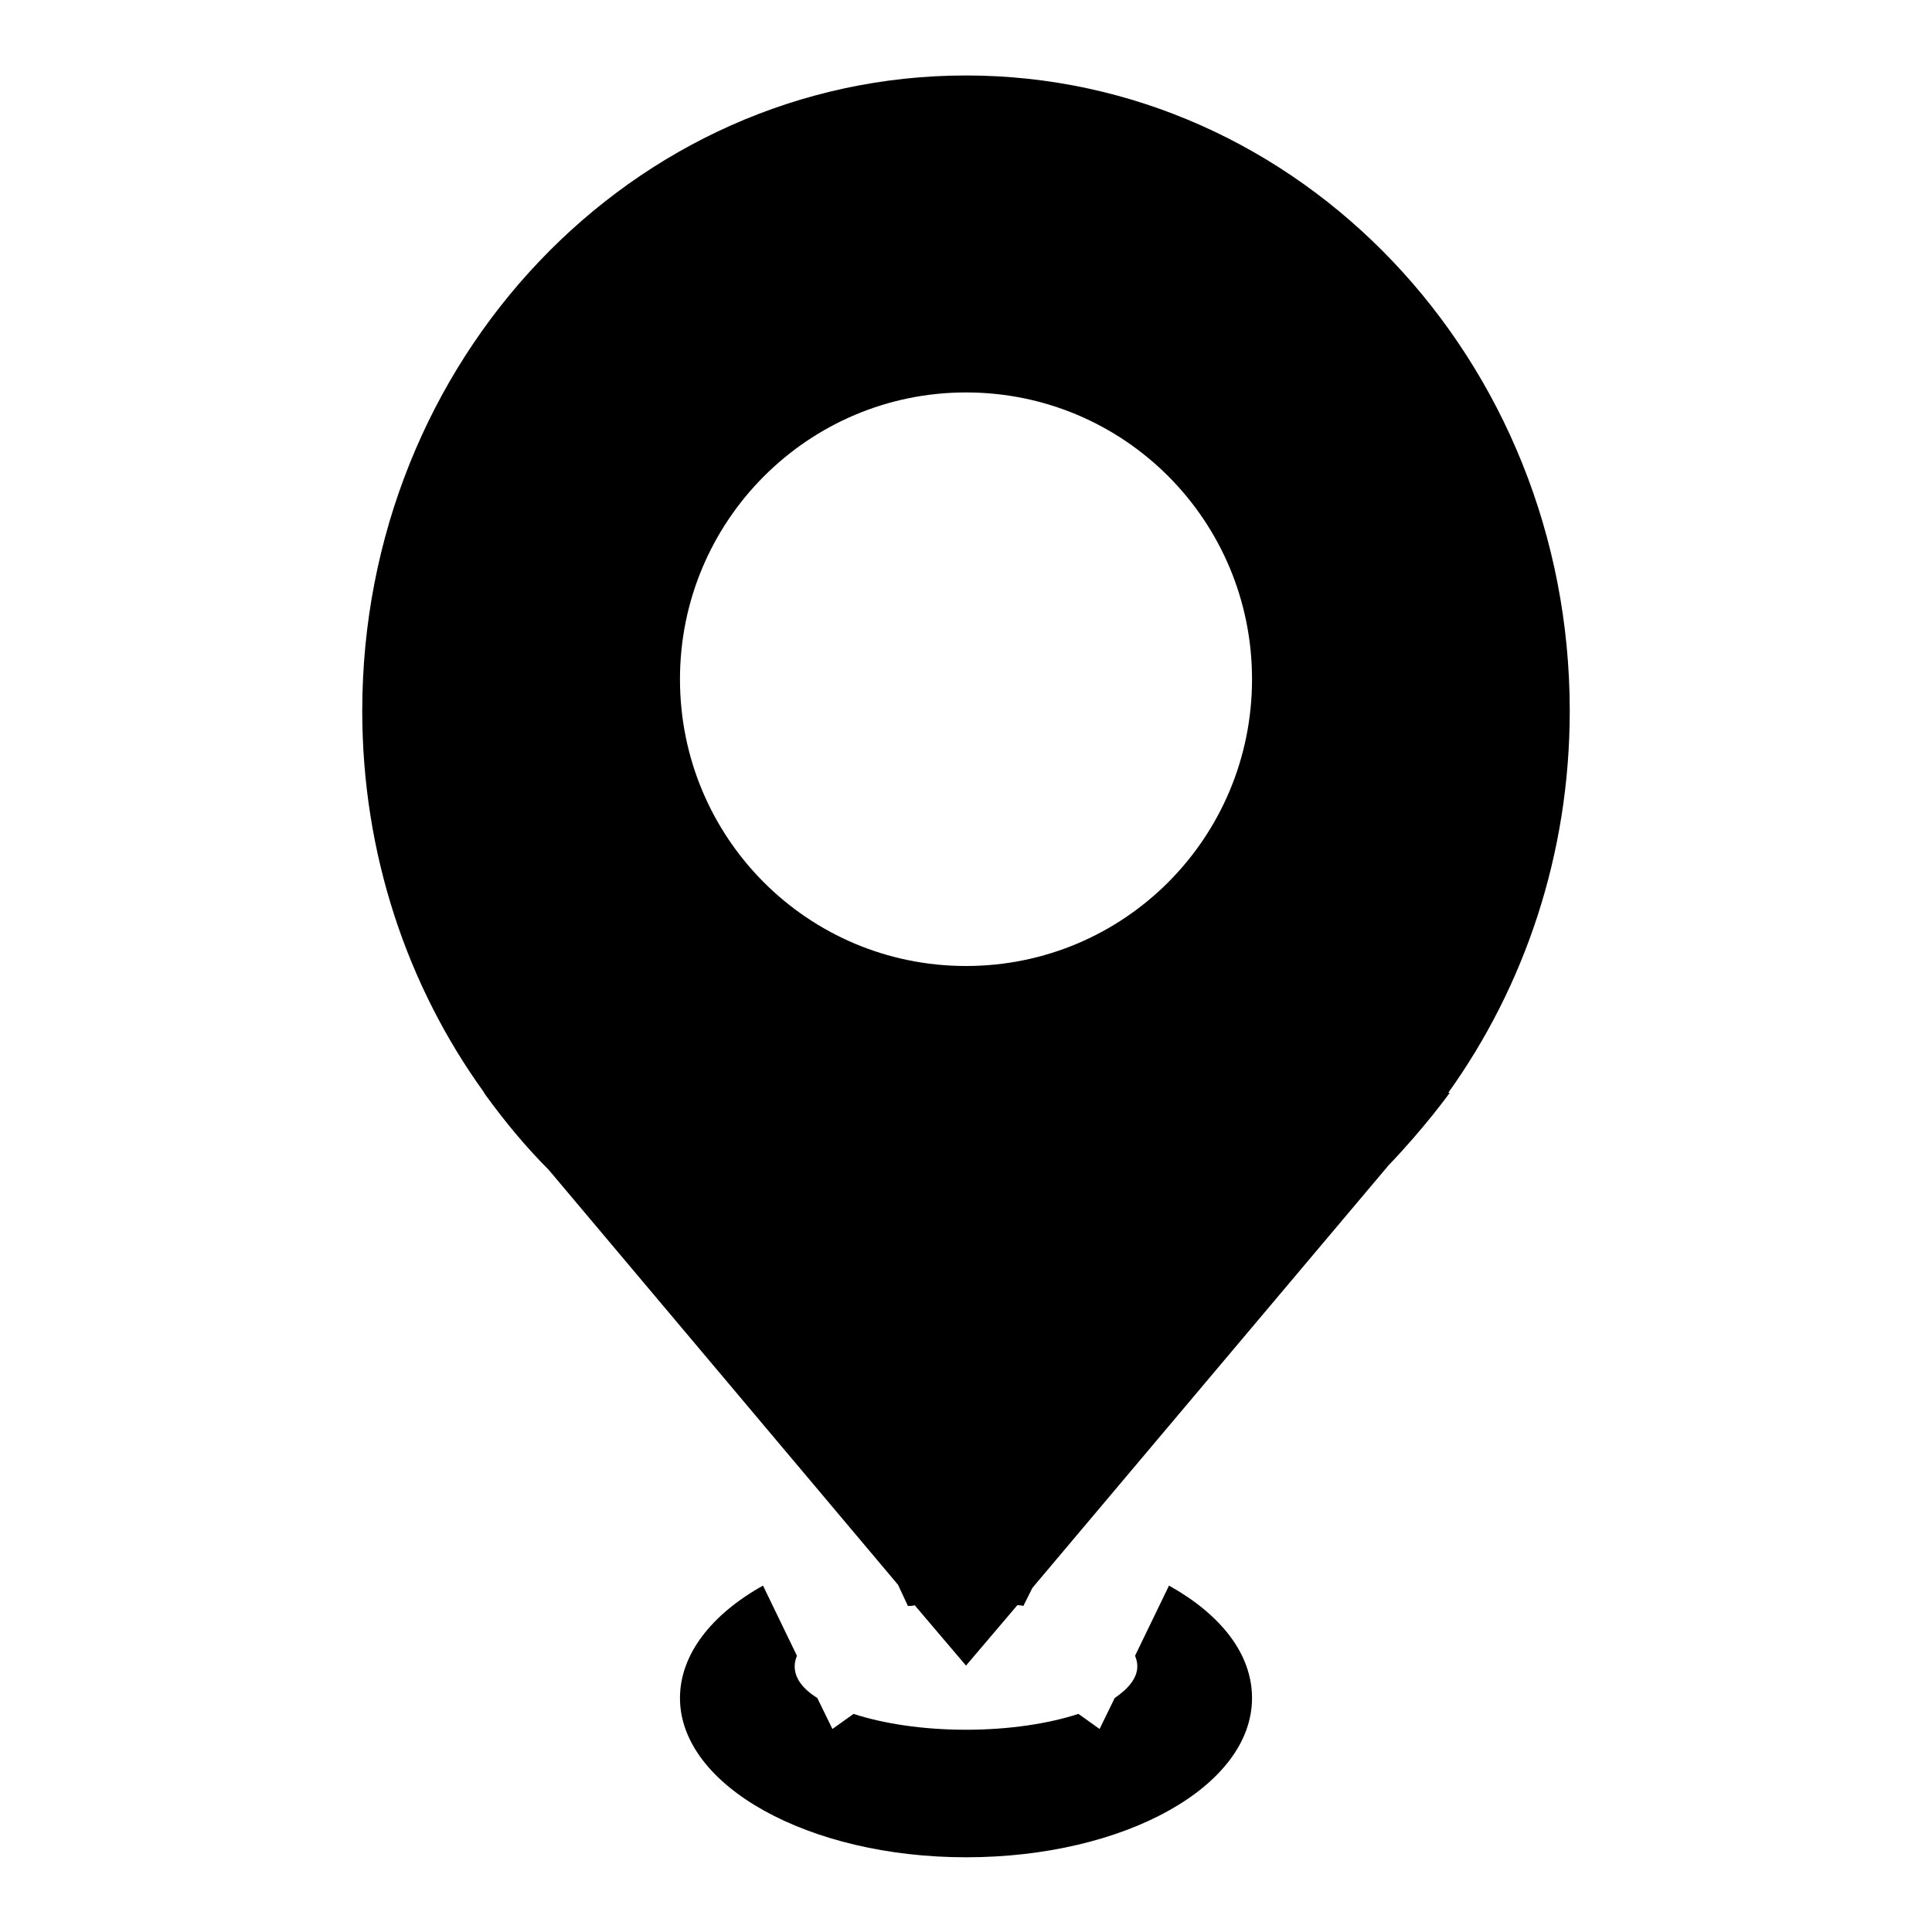 <?xml version="1.0" encoding="utf-8"?>
<!-- Svg Vector Icons : http://www.onlinewebfonts.com/icon -->
<!DOCTYPE svg PUBLIC "-//W3C//DTD SVG 1.1//EN" "http://www.w3.org/Graphics/SVG/1.1/DTD/svg11.dtd">
<svg version="1.1" xmlns="http://www.w3.org/2000/svg" xmlns:xlink="http://www.w3.org/1999/xlink" x="0px" y="0px" viewBox="0 0 256 256" enable-background="new 0 0 256 256" xml:space="preserve">
<g><g><path fill="#000000" d="M154.9,210.1l-4.5,9.3c0.2,0.5,0.3,0.9,0.3,1.4c0,1.5-1.1,2.9-3,4.2l-2,4.1l-2.8-2c-4,1.3-9.2,2.1-14.9,2.1c-5.7,0-10.9-0.8-14.9-2.1l-2.8,2l-2-4.1c-1.9-1.2-3-2.6-3-4.2c0-0.5,0.1-0.9,0.3-1.4l-4.5-9.3c-6.8,3.8-11,9.1-11,14.9c0,11.6,17,21.1,37.9,21.1c21,0,37.9-9.4,37.9-21.1C165.9,219.1,161.7,213.9,154.9,210.1z M208,94.2c0-46.5-35.8-84.2-80-84.2c-44.2,0-80,37.7-80,84.2c0,19,6,36.5,16.1,50.5h0l0.1,0.2c2.6,3.6,5.4,7,8.5,10.1L119,210l1.3,2.8c0.3,0,0.6,0,0.9-0.1l6.8,8l6.8-8c0.3,0,0.5,0,0.8,0.1l1.2-2.4l47.2-56c4.8-5,8.1-9.6,8.1-9.6h-0.2C202,130.7,208,113.2,208,94.2z M128,128c-21,0-37.9-17-37.9-38c0-21,17-38,37.9-38c21,0,37.9,17,37.9,38S149,128,128,128z"/></g></g>
</svg>